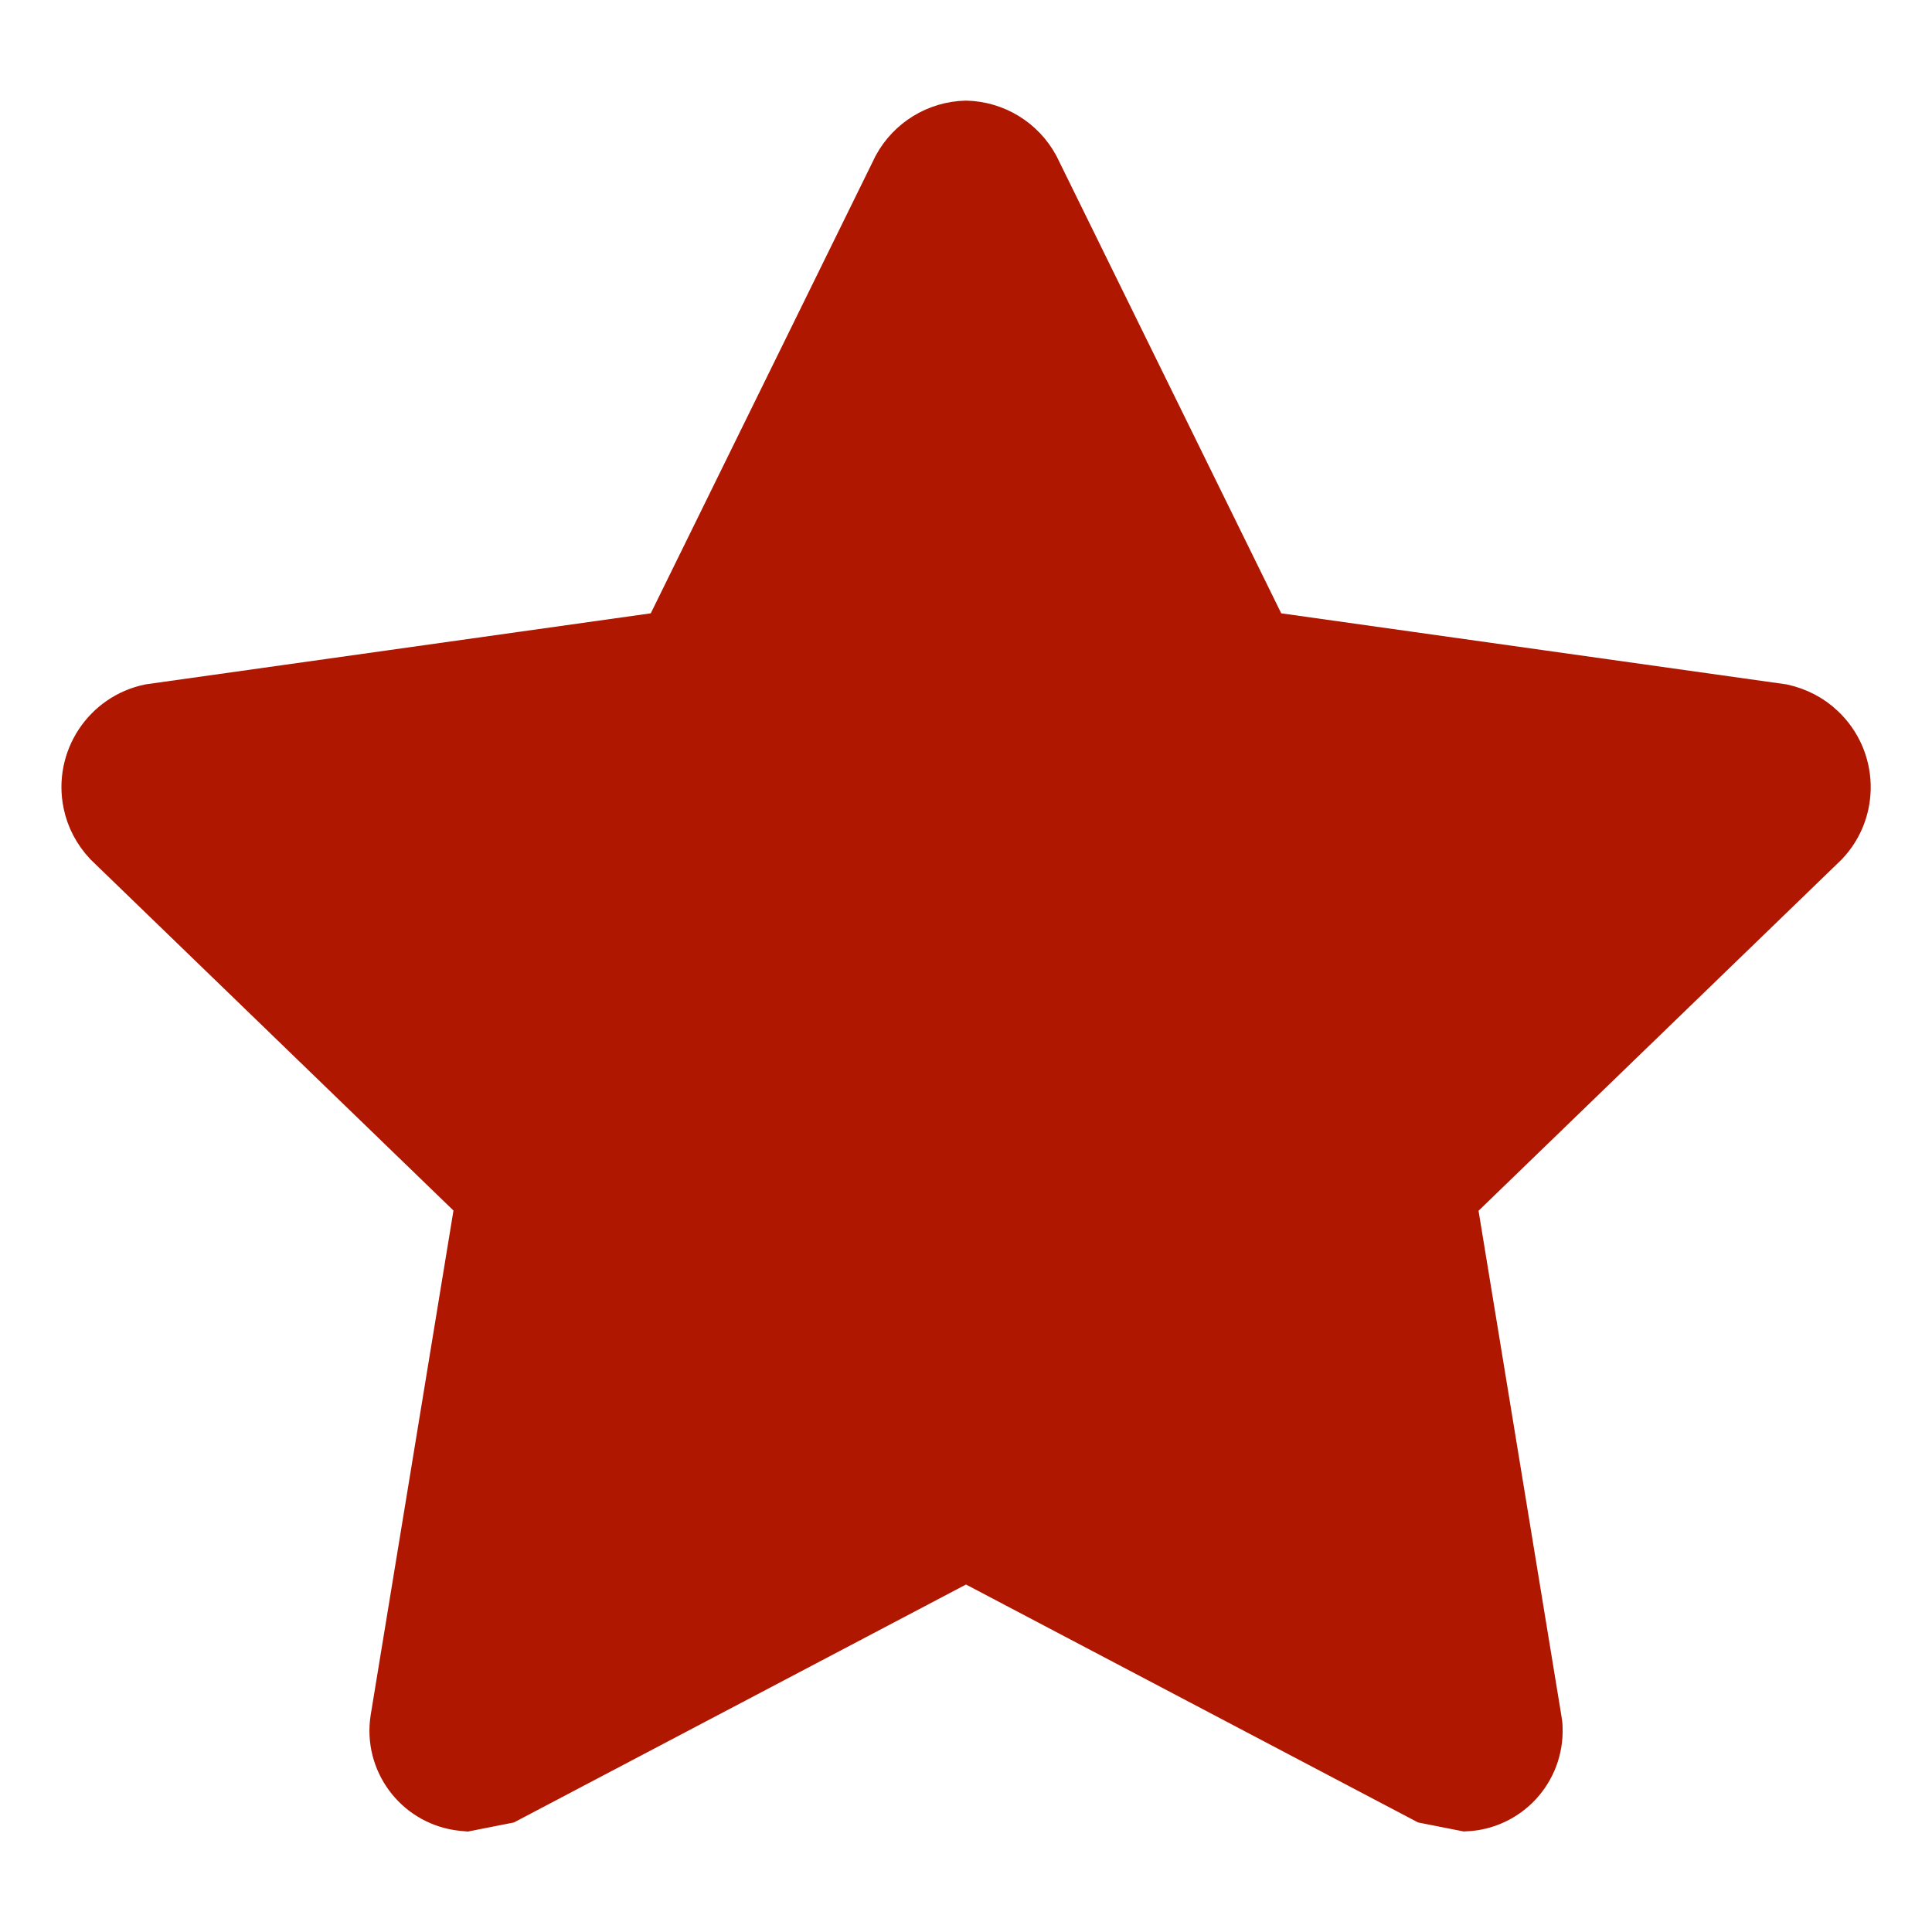<?xml version="1.0" encoding="utf-8"?>
<!-- Generator: Adobe Illustrator 26.5.0, SVG Export Plug-In . SVG Version: 6.00 Build 0)  -->
<svg version="1.1" id="Слой_1" xmlns="http://www.w3.org/2000/svg" xmlns:xlink="http://www.w3.org/1999/xlink" x="0px" y="0px"
	 viewBox="0 0 800 800" style="enable-background:new 0 0 800 800;" xml:space="preserve">
<style type="text/css">
	.st0{fill:#AF1701;stroke:#AF1701;stroke-width:16.667;stroke-miterlimit:66.667;}
</style>
<g id="SVGRepo_bgCarrier">
</g>
<g id="SVGRepo_tracerCarrier">
</g>
<g id="SVGRepo_iconCarrier">
	<g id="Layer_2">
		<g id="icons_Q2">
			<path class="st0" d="M400,50c-12.6,0.3-24,7.3-30,18.3l-95,193.3l-213.3,30c-18.9,3.9-31.1,22.4-27.2,41.4
				c1.3,6.4,4.4,12.2,8.9,17l153.3,148.3l-35,213.3c-2.8,18.2,9.7,35.2,27.9,38c1.2,0.2,2.5,0.3,3.7,0.4l16.7-3.3l190-100l190,100
				l16.7,3.3c18.4-0.7,32.7-16.2,32-34.6c0-1.3-0.2-2.5-0.4-3.7l-35-213.3L756.7,350c13.3-14,12.7-36.2-1.4-49.5
				c-4.7-4.5-10.6-7.5-17-8.9l-213.3-30L430,68.3C424,57.3,412.6,50.3,400,50z"/>
		</g>
	</g>
</g>
</svg>
